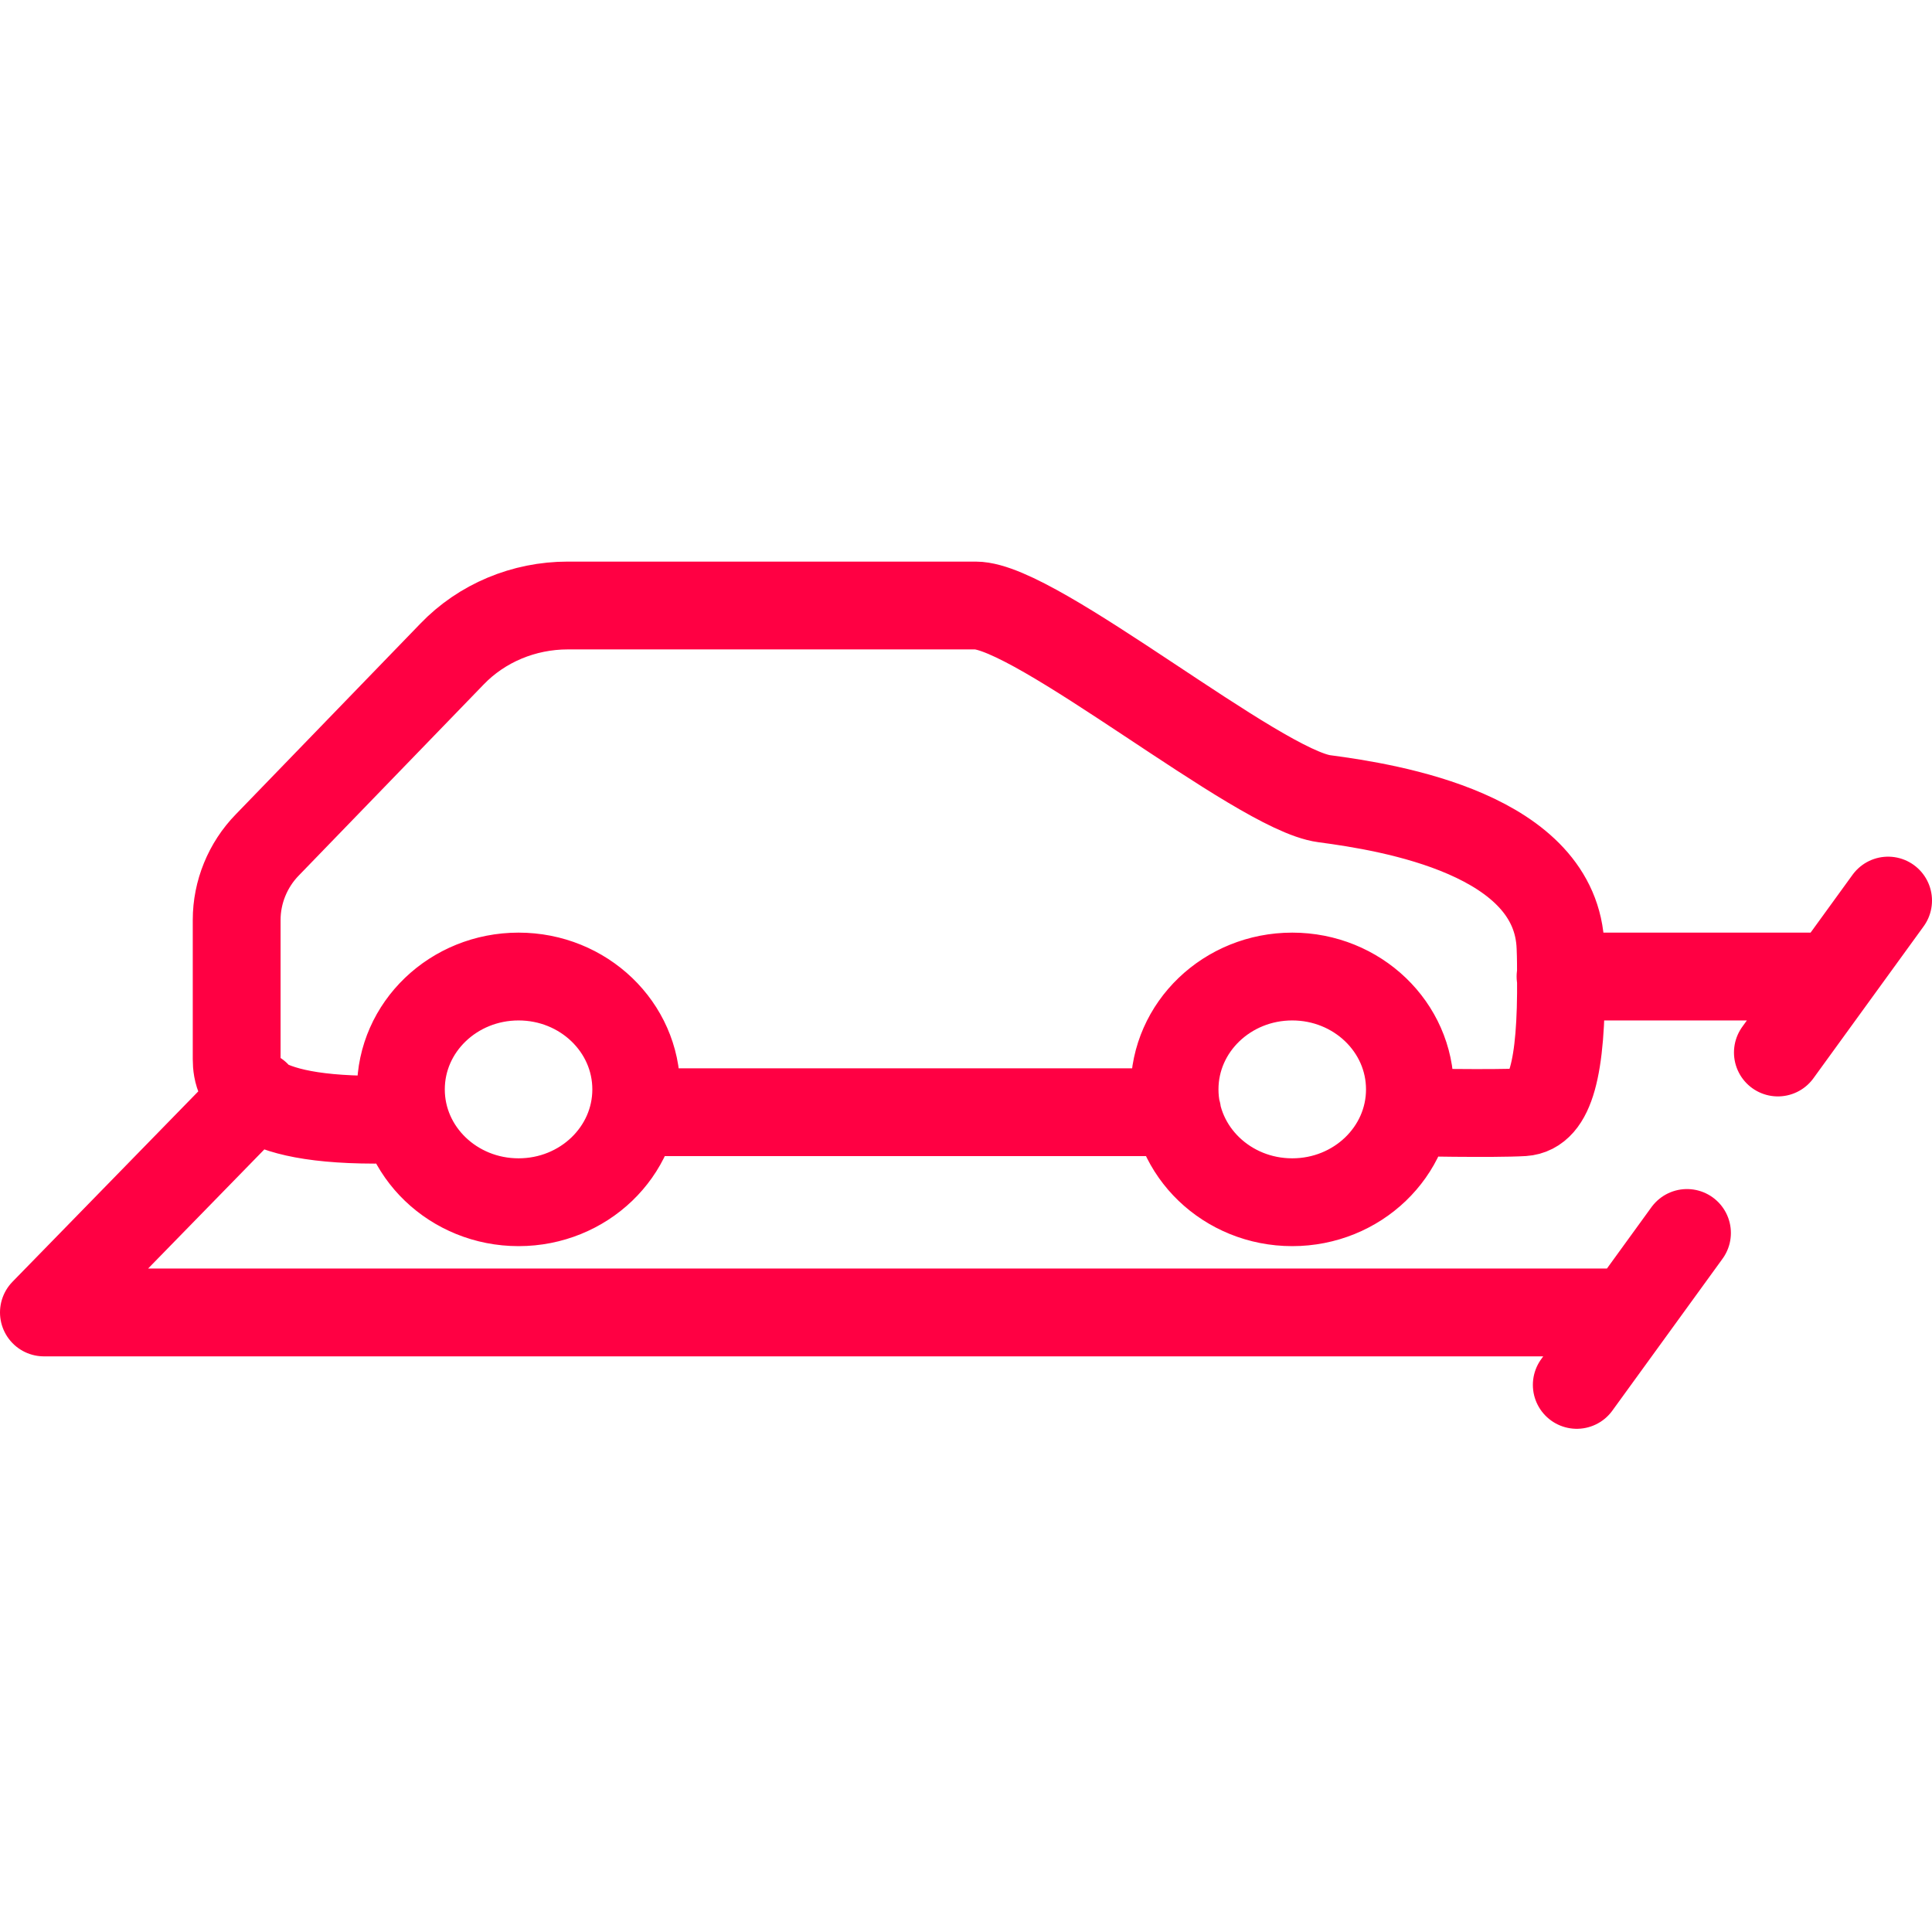 <?xml version="1.0" encoding="UTF-8"?>
<svg id="Calque_1" data-name="Calque 1" xmlns="http://www.w3.org/2000/svg" width="44" height="44" viewBox="0 0 44 44">
  <defs>
    <style>
      .cls-1 {
        fill: none;
        stroke: #ff0043;
        stroke-linecap: round;
        stroke-linejoin: round;
        stroke-width: 2px;
      }
    </style>
  </defs>
  <path class="cls-1" d="M41.69,22.24h-6.15m7.46-1.73l-2.51,3.46m-2.07,4.11l-2.51,3.46m1.1-1.65H1l4.84-4.96m26.22,.4s1.96,.04,2.63,0c.61-.04,.88-.98,.86-3.09,0-.21,0-.43-.01-.66-.08-2.58-3.87-3.19-5.38-3.39-1.51-.2-6.56-4.4-7.94-4.4H12.93c-1,0-1.96,.4-2.64,1.11l-4.2,4.34c-.45,.46-.7,1.08-.7,1.71v3.17c0,.57,.28,1.49,3.75,1.37m5.35-.16h12.32m-.06-.52c0-1.42,1.2-2.57,2.68-2.57s2.68,1.15,2.68,2.57-1.2,2.57-2.68,2.57-2.68-1.15-2.68-2.57Zm-17.62,0c0-1.42,1.2-2.57,2.68-2.57s2.68,1.15,2.68,2.57-1.2,2.57-2.68,2.57-2.68-1.15-2.68-2.57Z"/>
</svg>
